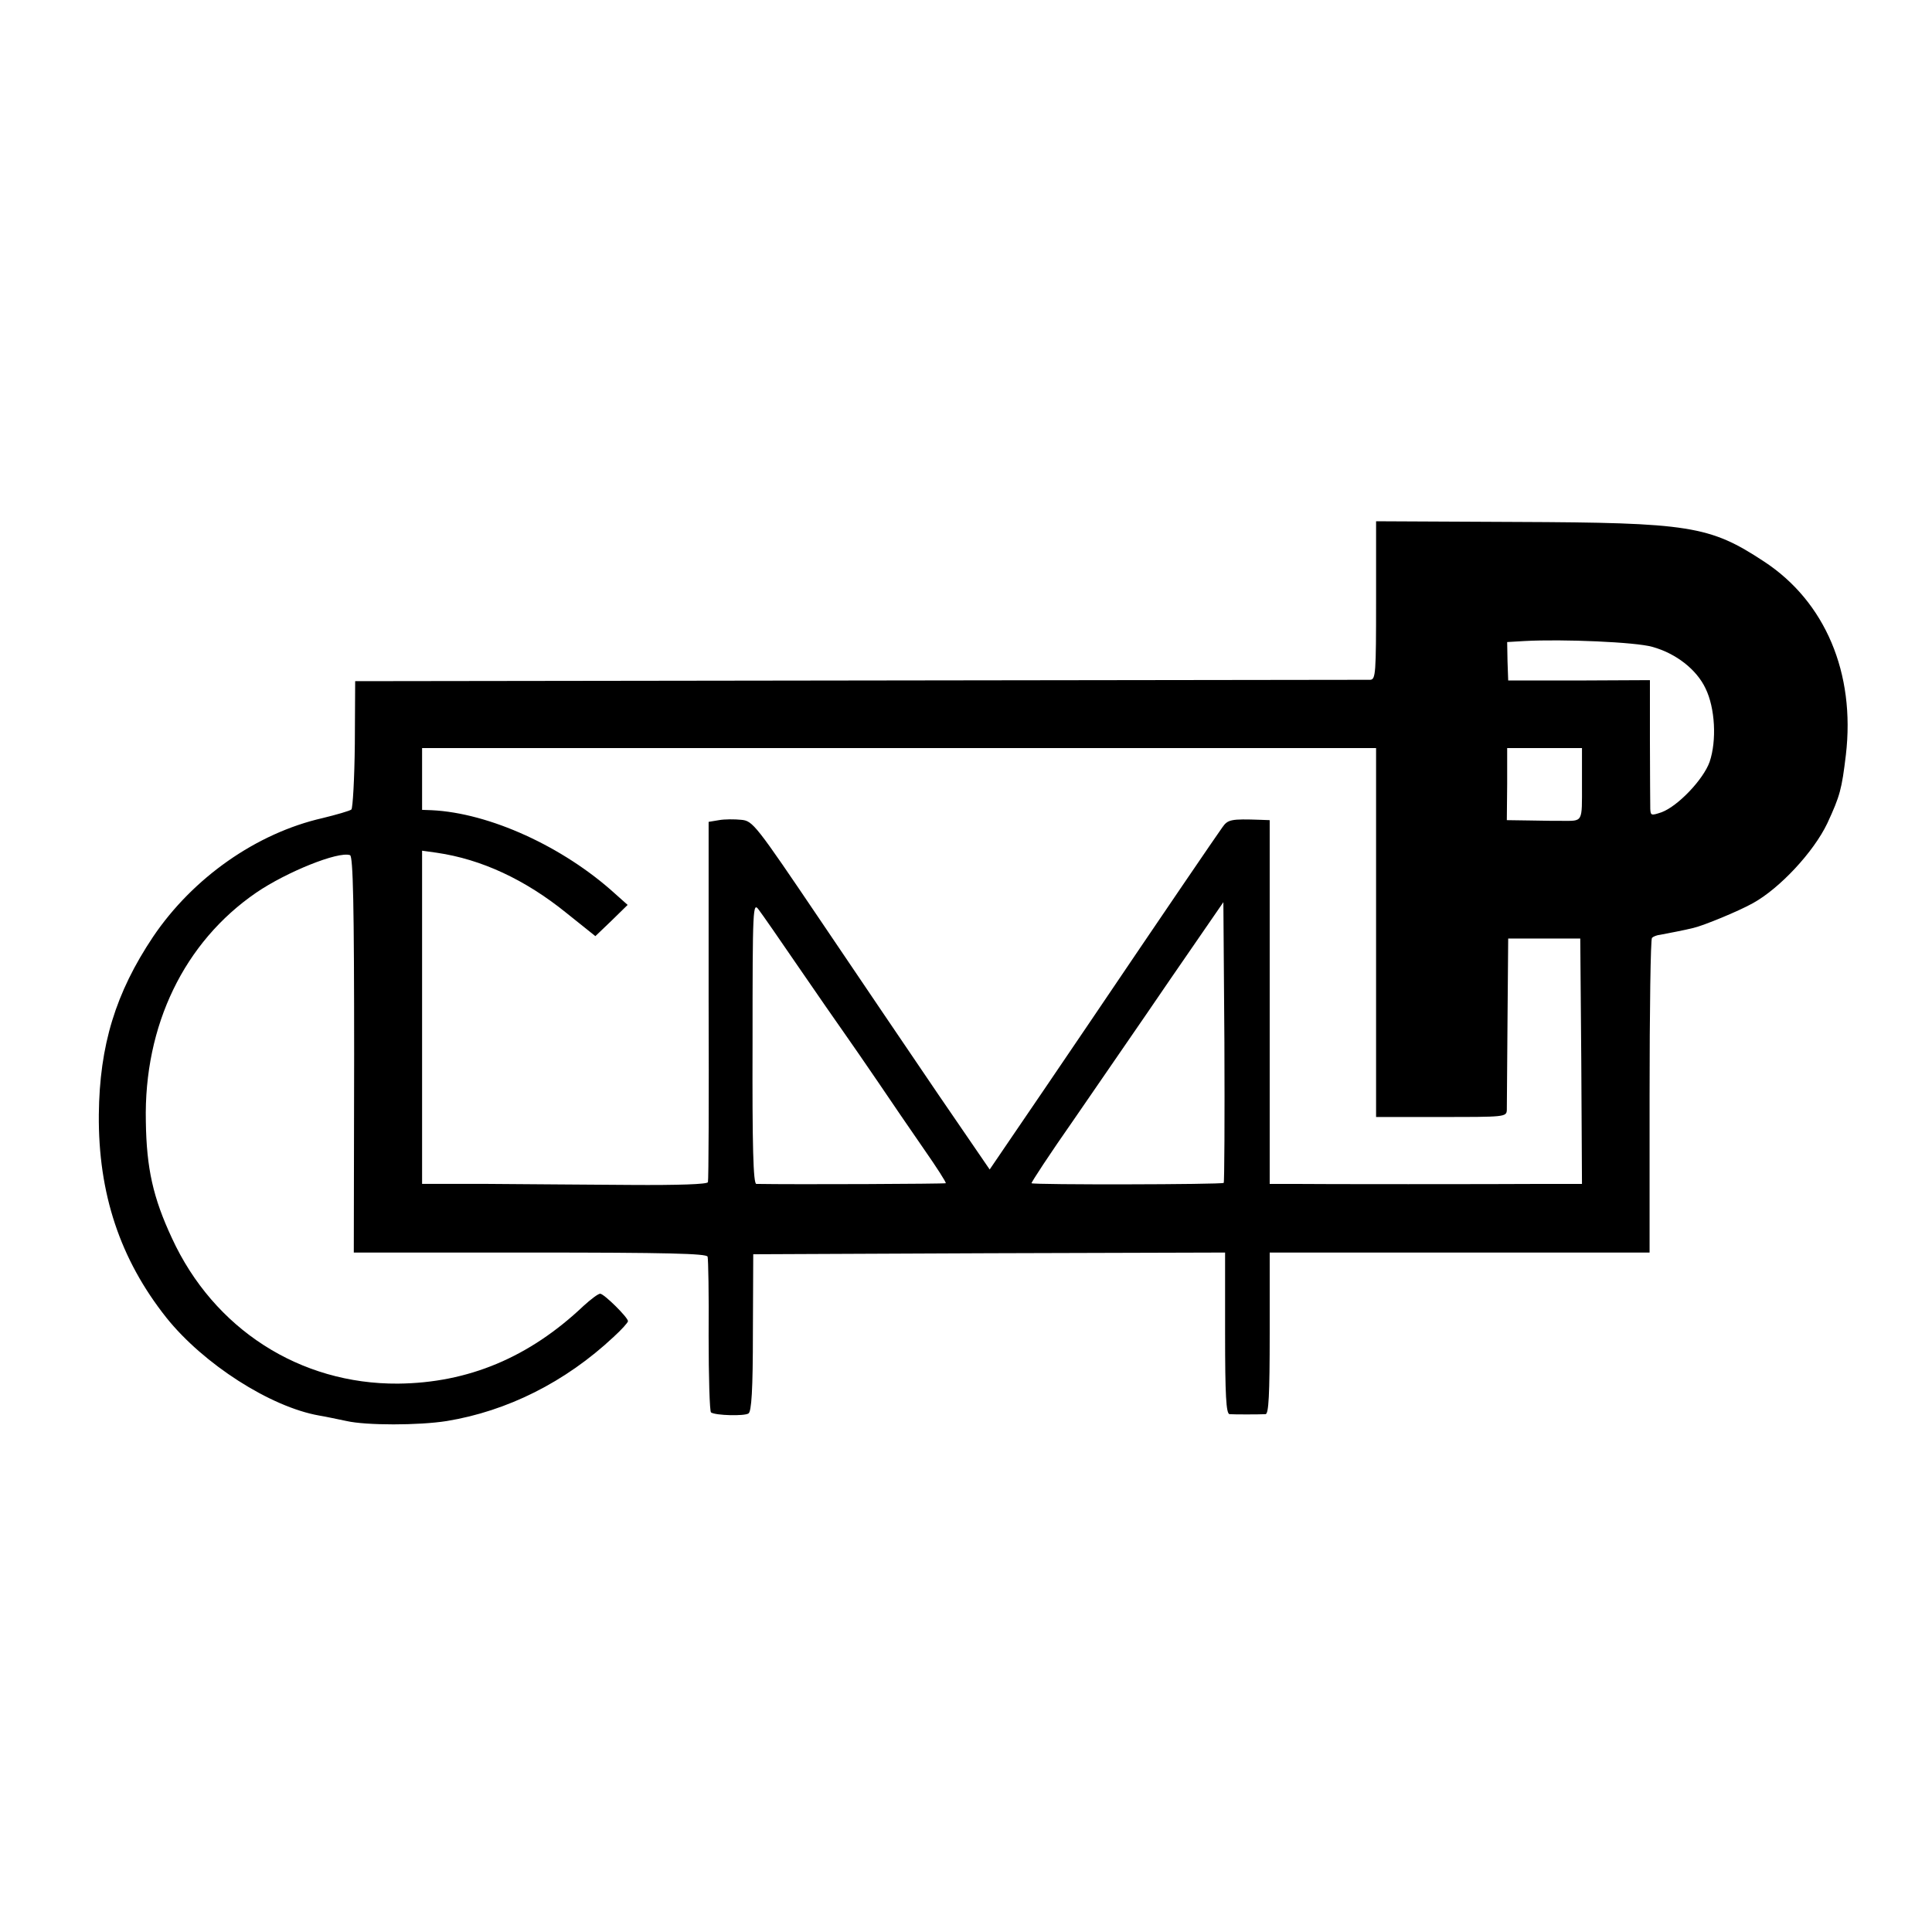 <?xml version="1.0" standalone="no"?>
<!DOCTYPE svg PUBLIC "-//W3C//DTD SVG 20010904//EN"
 "http://www.w3.org/TR/2001/REC-SVG-20010904/DTD/svg10.dtd">
<svg version="1.0" xmlns="http://www.w3.org/2000/svg"
 width="563pt" height="563pt" viewBox="0 0 563 563"
 preserveAspectRatio="xMidYMid meet">
<g transform="translate(0,563) scale(0.1,-0.1)"
fill="#000000" stroke="none">
<path d="M4010 3880 c0 -212 -1 -230 -17 -231 -10 0 -679 -1 -1488 -2 l-1470
-2 -1 -183 c-1 -101 -6 -187 -10 -191 -5 -4 -43 -15 -84 -25 -193 -44 -378
-174 -494 -346 -109 -163 -156 -316 -158 -518 -2 -230 62 -422 197 -592 108
-135 303 -260 445 -285 19 -3 55 -11 80 -16 57 -13 210 -13 292 0 176 29 345
113 486 245 23 21 42 42 42 46 0 11 -70 80 -81 80 -6 0 -27 -16 -48 -35 -159
-151 -337 -225 -541 -227 -286 -2 -537 159 -659 424 -55 118 -74 203 -76 340
-6 280 112 523 322 667 88 60 239 121 273 109 9 -3 12 -148 12 -581 l-1 -577
514 0 c401 0 514 -3 517 -12 2 -7 4 -111 3 -231 0 -120 3 -221 7 -223 14 -9
97 -11 109 -3 9 5 13 69 13 236 l1 228 688 3 687 2 0 -235 c0 -181 3 -235 13
-236 13 -1 84 -1 105 0 9 1 12 55 12 236 l0 235 554 0 553 0 0 455 c0 251 3
459 7 462 4 4 14 8 24 9 16 3 74 14 97 20 30 7 132 49 173 72 78 43 177 149
217 233 37 80 42 99 54 199 28 238 -60 447 -239 564 -158 104 -217 113 -722
115 l-408 2 0 -231z m805 -135 c69 -19 129 -66 155 -121 28 -57 33 -152 12
-214 -18 -51 -92 -129 -140 -147 -30 -10 -32 -10 -33 10 0 12 -1 101 -1 198
l0 177 -207 -1 -206 0 -2 56 -1 56 51 3 c111 6 324 -3 372 -17z m-805 -833 l0
-537 190 0 c183 0 190 0 191 20 0 11 1 128 2 260 l2 240 105 0 105 0 3 -358 2
-357 -107 0 c-152 -1 -666 -1 -740 0 l-63 0 0 530 0 530 -27 1 c-86 3 -95 1
-111 -22 -20 -28 -164 -239 -387 -569 -87 -129 -189 -278 -225 -331 l-66 -97
-150 219 c-82 121 -237 349 -344 508 -188 278 -196 289 -230 292 -19 2 -49 2
-65 -1 l-30 -5 0 -520 c1 -286 0 -524 -2 -530 -2 -6 -84 -9 -226 -8 -122 1
-309 2 -414 3 l-193 0 0 485 0 486 43 -6 c130 -19 257 -78 377 -175 l85 -68
47 45 47 46 -37 33 c-151 137 -366 235 -534 243 l-28 1 0 90 0 90 1390 0 1390
0 0 -538z m600 433 c0 -114 4 -107 -60 -107 -11 0 -51 0 -89 1 l-70 1 1 105 0
105 109 0 109 0 0 -105z m-2283 -533 c54 -79 114 -165 133 -192 19 -27 64 -92
100 -145 36 -53 95 -140 132 -193 37 -53 66 -98 64 -100 -3 -2 -438 -4 -552
-2 -9 0 -12 110 -11 411 0 399 1 411 18 388 10 -13 62 -88 116 -167z m1239
-629 c-5 -5 -556 -6 -560 -1 -2 1 53 85 123 185 69 101 196 284 281 409 l155
225 3 -407 c1 -224 0 -409 -2 -411z"/>
</g>
</svg>
